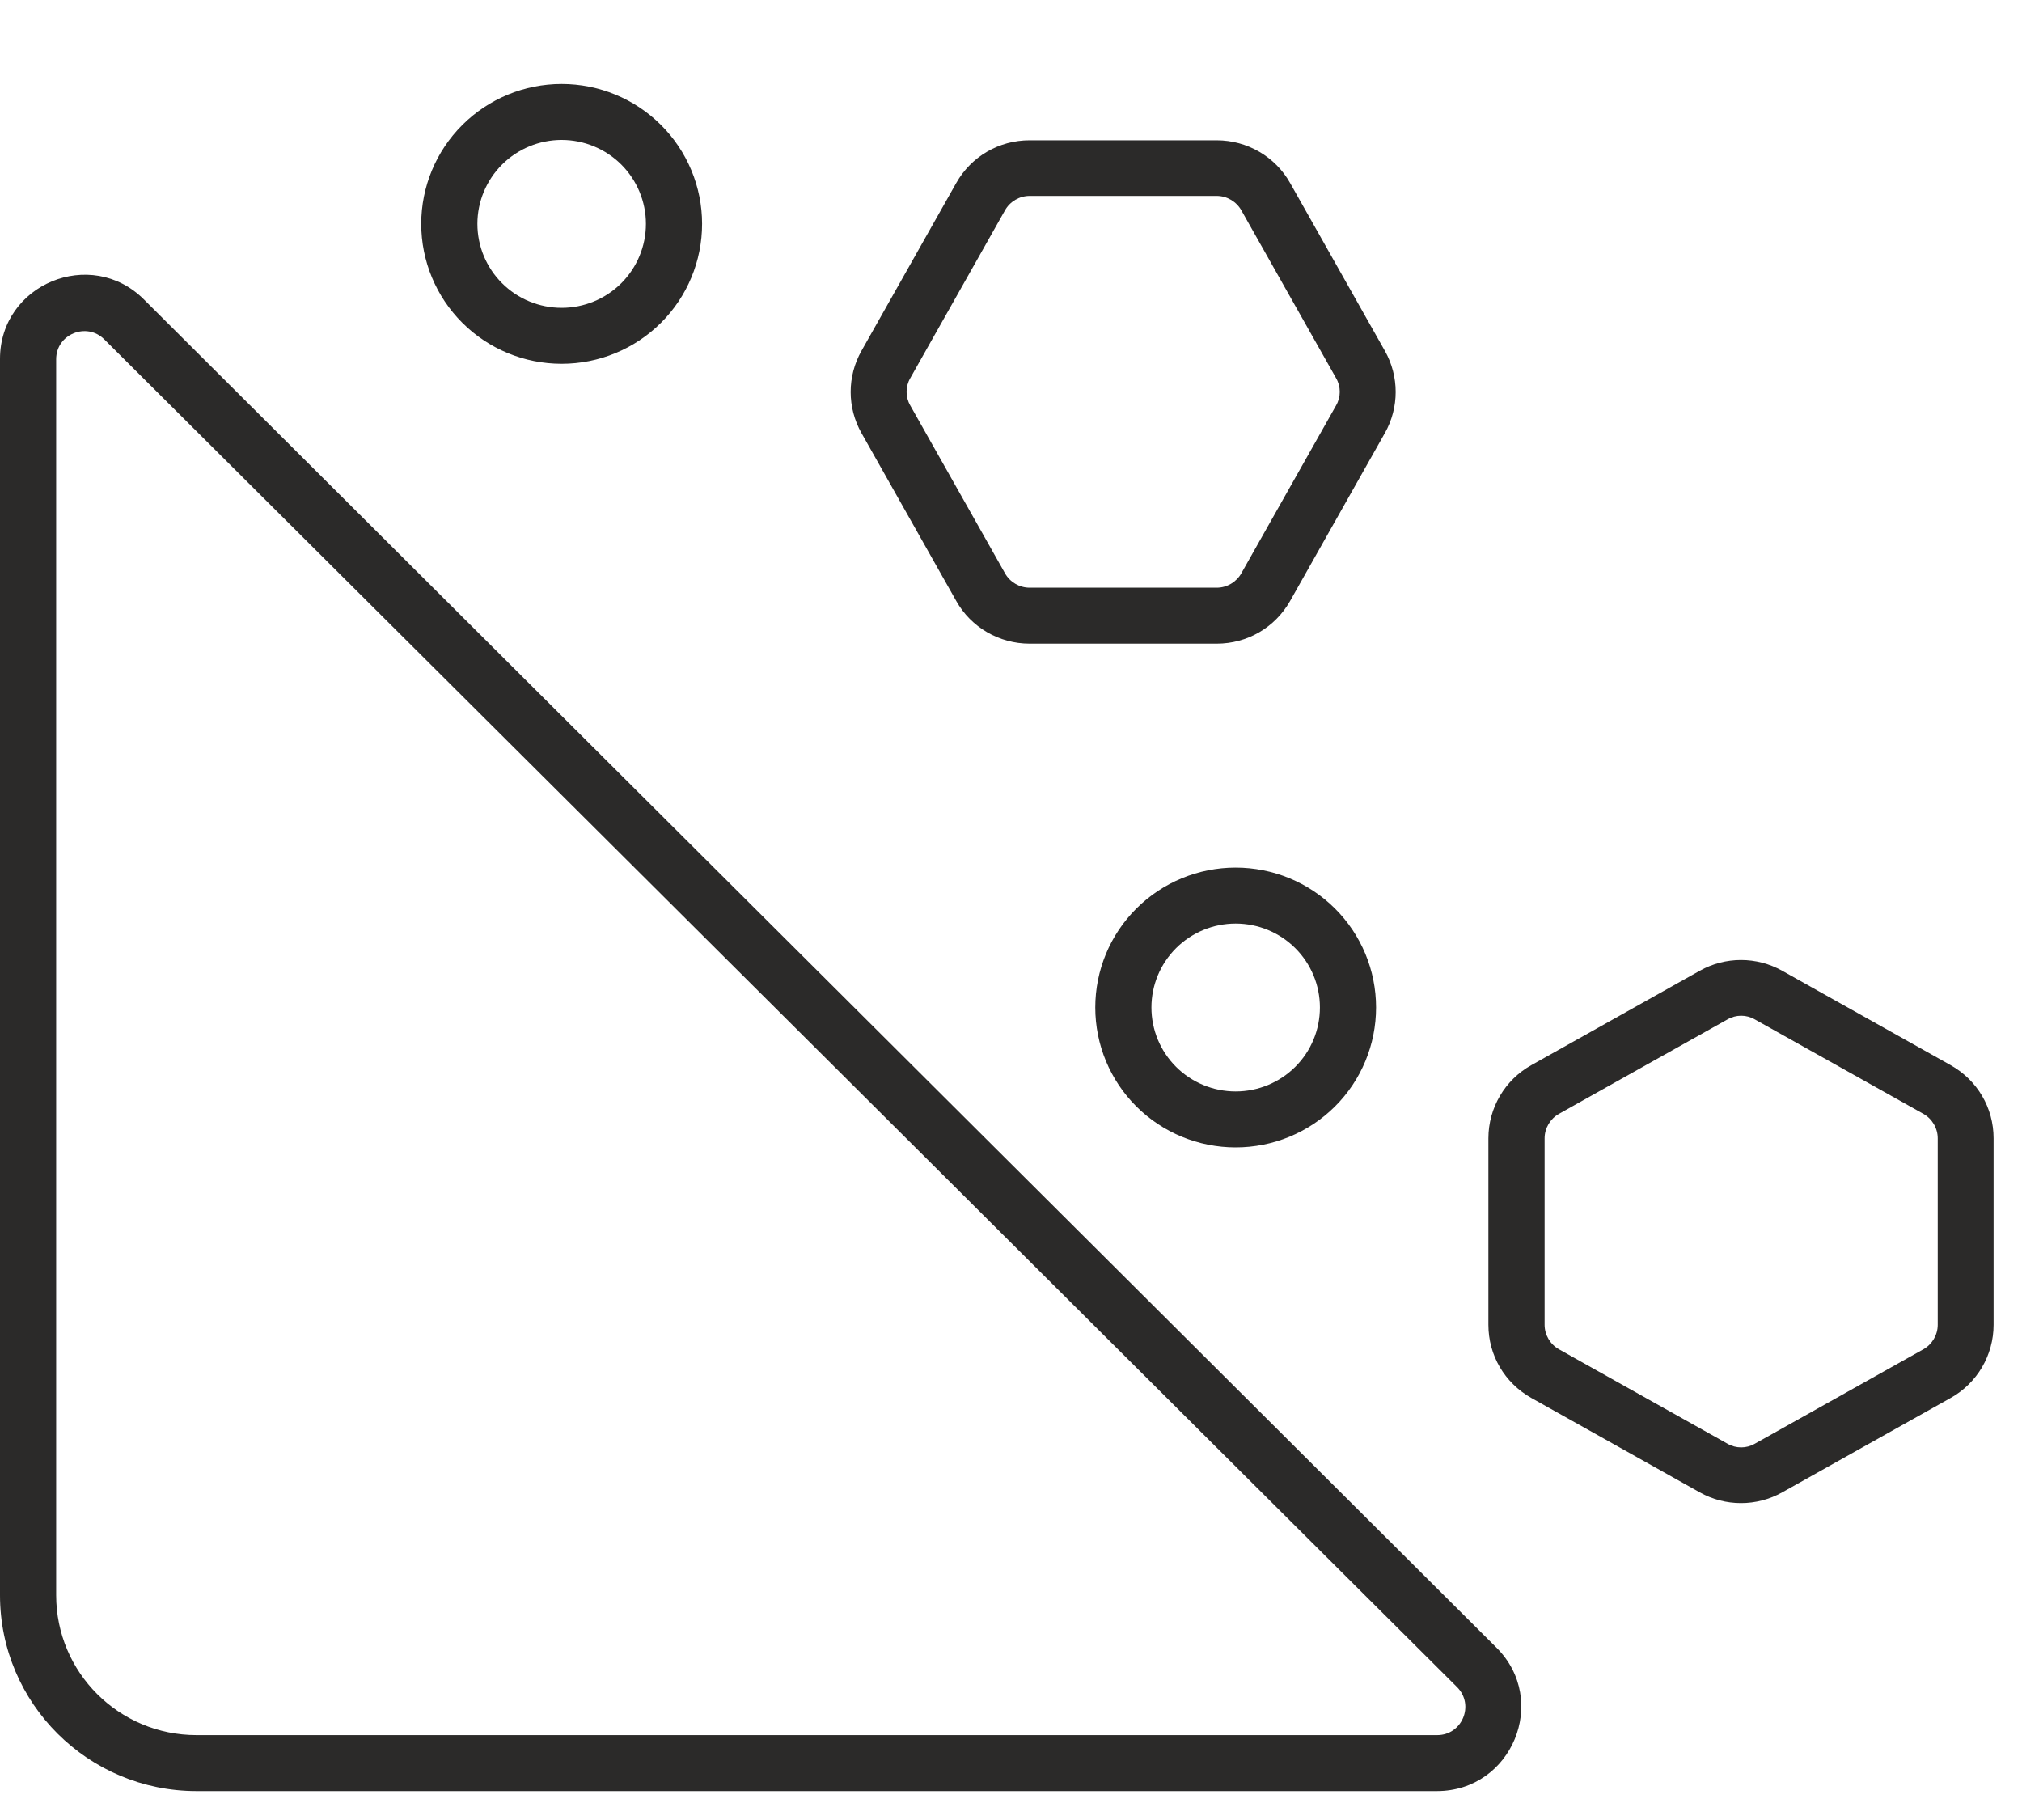 <?xml version="1.0" encoding="UTF-8"?> <svg xmlns="http://www.w3.org/2000/svg" width="40" height="36" viewBox="0 0 40 36" fill="none"><g clip-path="url(#clip0_2188_485)"><path d="M11.111 2.768C10.669 2.768 10.245 2.943 9.933 3.254C9.62 3.566 9.444 3.988 9.444 4.428C9.444 4.869 9.62 5.291 9.933 5.603C10.245 5.914 10.669 6.089 11.111 6.089C11.553 6.089 11.977 5.914 12.29 5.603C12.602 5.291 12.778 4.869 12.778 4.428C12.778 3.988 12.602 3.566 12.29 3.254C11.977 2.943 11.553 2.768 11.111 2.768ZM13.889 4.428C13.889 5.163 13.596 5.867 13.075 6.386C12.554 6.905 11.848 7.196 11.111 7.196C10.374 7.196 9.668 6.905 9.147 6.386C8.626 5.867 8.333 5.163 8.333 4.428C8.333 3.694 8.626 2.99 9.147 2.471C9.668 1.952 10.374 1.661 11.111 1.661C11.848 1.661 12.554 1.952 13.075 2.471C13.596 2.99 13.889 3.694 13.889 4.428ZM17.042 8.566C16.757 8.061 16.757 7.445 17.042 6.94L18.917 3.619C19.215 3.093 19.764 2.775 20.368 2.775H24.069C24.674 2.775 25.229 3.1 25.521 3.619L27.396 6.94C27.681 7.445 27.681 8.061 27.396 8.566L25.521 11.888C25.222 12.414 24.674 12.732 24.069 12.732H20.368C19.764 12.732 19.208 12.407 18.917 11.888L17.042 8.566ZM18.007 7.48C17.91 7.646 17.91 7.854 18.007 8.02L19.882 11.341C19.979 11.514 20.167 11.625 20.368 11.625H24.069C24.271 11.625 24.458 11.514 24.556 11.341L26.431 8.02C26.528 7.854 26.528 7.646 26.431 7.48L24.556 4.159C24.458 3.986 24.271 3.875 24.069 3.875H20.368C20.167 3.875 19.979 3.986 19.882 4.159L18.007 7.48ZM2.062 6.712C1.715 6.366 1.111 6.608 1.111 7.106V31.553C1.111 33.083 2.354 34.321 3.889 34.321H28.431C28.924 34.321 29.174 33.726 28.826 33.373L2.062 6.712ZM0 7.099C0 5.619 1.799 4.878 2.847 5.923L29.604 32.591C30.653 33.636 29.91 35.428 28.424 35.428H3.889C1.743 35.428 0 33.692 0 31.553V7.099ZM33.625 29.519L30.292 27.651C29.764 27.353 29.444 26.807 29.444 26.205V22.516C29.444 21.914 29.771 21.361 30.292 21.07L33.625 19.202C34.132 18.918 34.75 18.918 35.257 19.202L38.59 21.07C39.118 21.368 39.438 21.914 39.438 22.516V26.205C39.438 26.807 39.111 27.36 38.59 27.651L35.257 29.519C34.75 29.803 34.132 29.803 33.625 29.519ZM34.715 28.557L38.049 26.689C38.222 26.592 38.333 26.405 38.333 26.205V22.516C38.333 22.316 38.222 22.129 38.049 22.032L34.715 20.164C34.549 20.067 34.34 20.067 34.174 20.164L30.84 22.032C30.667 22.129 30.556 22.316 30.556 22.516V26.205C30.556 26.405 30.667 26.592 30.84 26.689L34.174 28.557C34.34 28.654 34.549 28.654 34.715 28.557ZM22.778 19.928C22.778 20.369 22.953 20.791 23.266 21.103C23.578 21.414 24.002 21.589 24.444 21.589C24.887 21.589 25.31 21.414 25.623 21.103C25.936 20.791 26.111 20.369 26.111 19.928C26.111 19.488 25.936 19.066 25.623 18.754C25.31 18.443 24.887 18.268 24.444 18.268C24.002 18.268 23.578 18.443 23.266 18.754C22.953 19.066 22.778 19.488 22.778 19.928ZM24.444 22.696C23.708 22.696 23.001 22.405 22.48 21.886C21.959 21.367 21.667 20.663 21.667 19.928C21.667 19.194 21.959 18.49 22.48 17.971C23.001 17.452 23.708 17.161 24.444 17.161C25.181 17.161 25.888 17.452 26.409 17.971C26.93 18.49 27.222 19.194 27.222 19.928C27.222 20.663 26.93 21.367 26.409 21.886C25.888 22.405 25.181 22.696 24.444 22.696Z" fill="#2B2A29"></path></g><defs><clipPath id="clip0_2188_485"><rect width="40" height="35.429" fill="white"></rect></clipPath></defs></svg> 